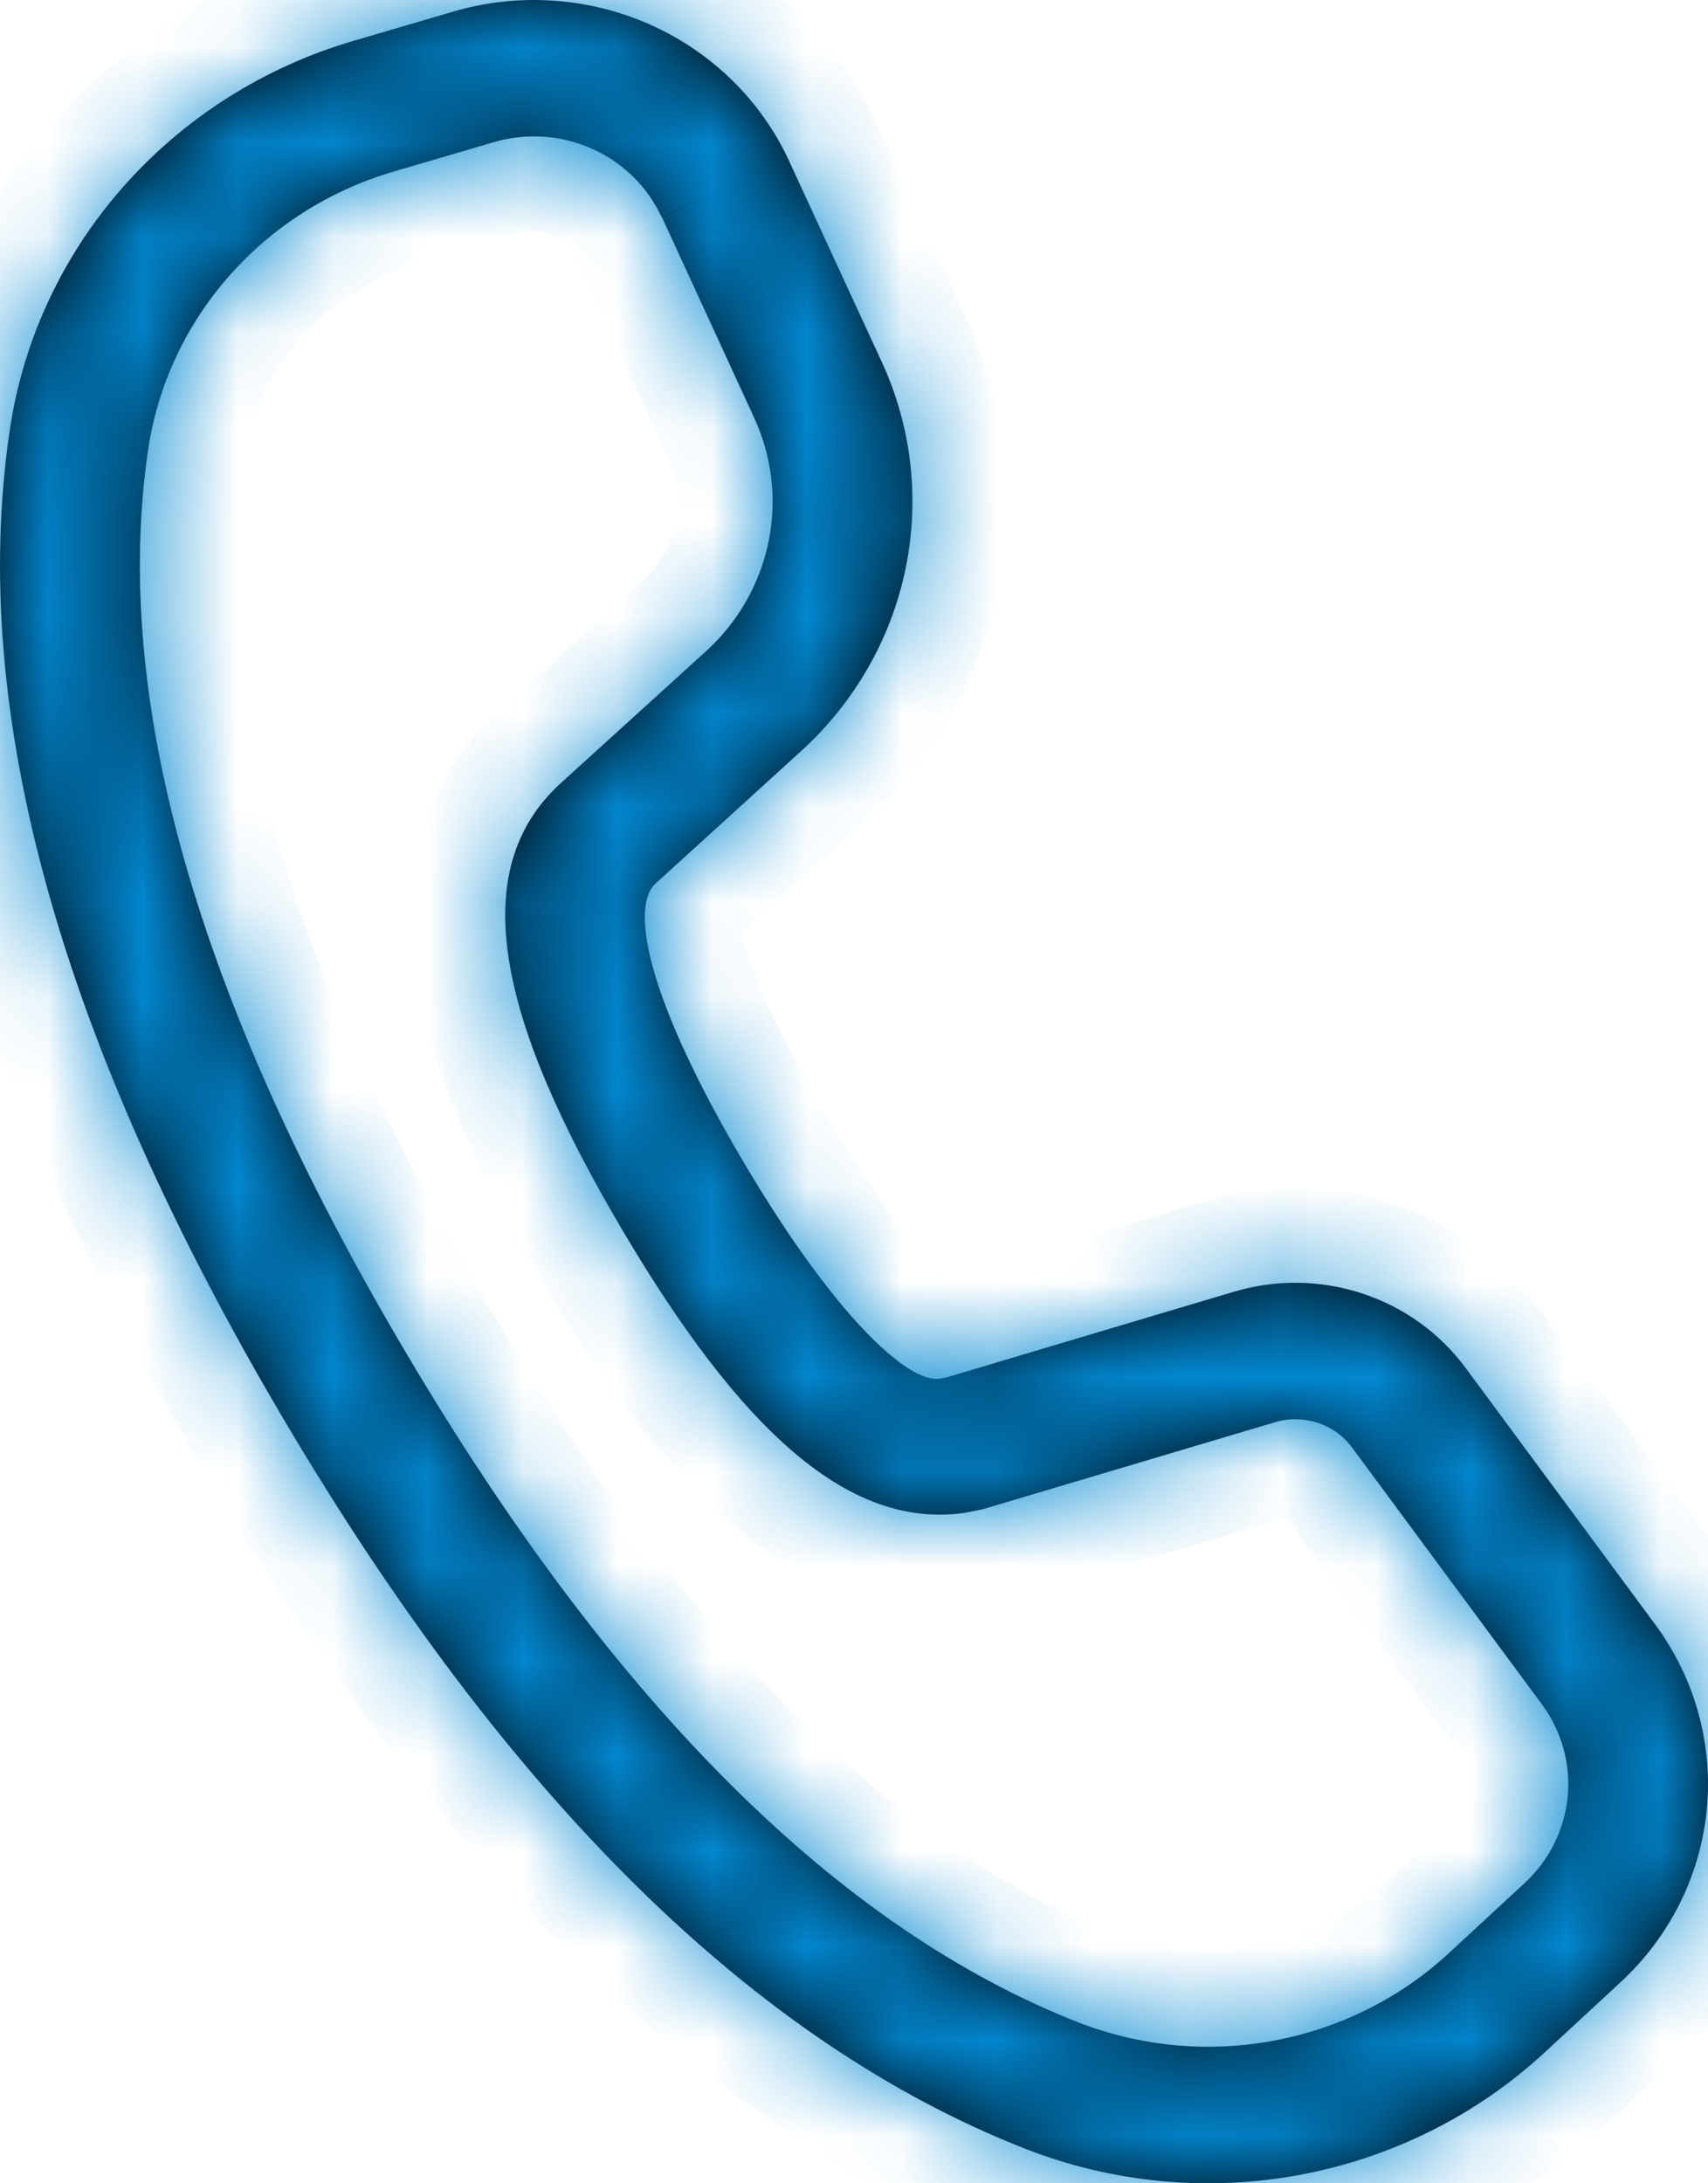 <svg width="18" height="23" viewBox="0 0 18 23" fill="none" xmlns="http://www.w3.org/2000/svg">
<mask id="path-1-inside-1_857_270573" fill="white">
<path d="M4.777 0.122L3.72 0.432C2.778 0.709 1.938 1.243 1.297 1.97C0.656 2.697 0.241 3.587 0.102 4.536C-0.336 7.51 0.643 10.987 3.003 14.974C5.358 18.951 7.949 21.514 10.802 22.635C11.719 22.995 12.722 23.091 13.693 22.912C14.664 22.732 15.562 22.284 16.279 21.621L17.078 20.882C17.597 20.403 17.92 19.757 17.987 19.063C18.054 18.37 17.86 17.676 17.442 17.111L15.443 14.407C15.173 14.043 14.792 13.769 14.355 13.626C13.917 13.482 13.445 13.476 13.003 13.608L9.979 14.509L9.901 14.524C9.568 14.571 8.799 13.868 7.84 12.249C6.838 10.555 6.631 9.565 6.907 9.309L8.445 7.91C9.007 7.398 9.391 6.728 9.543 5.993C9.695 5.258 9.608 4.495 9.292 3.812L8.316 1.696C8.023 1.06 7.502 0.549 6.851 0.259C6.2 -0.03 5.462 -0.079 4.777 0.122ZM6.975 2.286L7.948 4.401C8.137 4.811 8.19 5.269 8.099 5.71C8.008 6.151 7.778 6.553 7.441 6.86L5.899 8.26C4.911 9.172 5.238 10.728 6.565 12.968C7.812 15.076 8.95 16.117 10.174 15.936L10.357 15.899L13.435 14.983C13.582 14.938 13.74 14.941 13.886 14.988C14.032 15.036 14.159 15.127 14.249 15.249L16.248 17.952C16.457 18.234 16.555 18.581 16.521 18.928C16.488 19.275 16.326 19.599 16.067 19.838L15.266 20.578C14.754 21.051 14.113 21.37 13.419 21.498C12.726 21.627 12.009 21.558 11.355 21.301C8.852 20.317 6.485 17.978 4.281 14.255C2.071 10.524 1.176 7.35 1.561 4.74C1.661 4.062 1.957 3.426 2.415 2.907C2.873 2.387 3.473 2.006 4.146 1.808L5.203 1.498C5.545 1.397 5.914 1.422 6.239 1.567C6.565 1.712 6.825 1.968 6.972 2.286"/>
</mask>
<path d="M4.777 0.122L3.72 0.432C2.778 0.709 1.938 1.243 1.297 1.97C0.656 2.697 0.241 3.587 0.102 4.536C-0.336 7.51 0.643 10.987 3.003 14.974C5.358 18.951 7.949 21.514 10.802 22.635C11.719 22.995 12.722 23.091 13.693 22.912C14.664 22.732 15.562 22.284 16.279 21.621L17.078 20.882C17.597 20.403 17.92 19.757 17.987 19.063C18.054 18.37 17.86 17.676 17.442 17.111L15.443 14.407C15.173 14.043 14.792 13.769 14.355 13.626C13.917 13.482 13.445 13.476 13.003 13.608L9.979 14.509L9.901 14.524C9.568 14.571 8.799 13.868 7.84 12.249C6.838 10.555 6.631 9.565 6.907 9.309L8.445 7.91C9.007 7.398 9.391 6.728 9.543 5.993C9.695 5.258 9.608 4.495 9.292 3.812L8.316 1.696C8.023 1.06 7.502 0.549 6.851 0.259C6.2 -0.03 5.462 -0.079 4.777 0.122ZM6.975 2.286L7.948 4.401C8.137 4.811 8.19 5.269 8.099 5.71C8.008 6.151 7.778 6.553 7.441 6.86L5.899 8.26C4.911 9.172 5.238 10.728 6.565 12.968C7.812 15.076 8.95 16.117 10.174 15.936L10.357 15.899L13.435 14.983C13.582 14.938 13.74 14.941 13.886 14.988C14.032 15.036 14.159 15.127 14.249 15.249L16.248 17.952C16.457 18.234 16.555 18.581 16.521 18.928C16.488 19.275 16.326 19.599 16.067 19.838L15.266 20.578C14.754 21.051 14.113 21.37 13.419 21.498C12.726 21.627 12.009 21.558 11.355 21.301C8.852 20.317 6.485 17.978 4.281 14.255C2.071 10.524 1.176 7.35 1.561 4.74C1.661 4.062 1.957 3.426 2.415 2.907C2.873 2.387 3.473 2.006 4.146 1.808L5.203 1.498C5.545 1.397 5.914 1.422 6.239 1.567C6.565 1.712 6.825 1.968 6.972 2.286" fill="black"/>
<path d="M4.777 0.122L4.495 -0.838L4.495 -0.838L4.777 0.122ZM3.72 0.432L3.438 -0.527L3.437 -0.527L3.72 0.432ZM0.102 4.536L1.091 4.682L1.091 4.682L0.102 4.536ZM3.003 14.974L2.143 15.483L2.143 15.483L3.003 14.974ZM10.802 22.635L10.436 23.566L10.436 23.566L10.802 22.635ZM16.279 21.621L16.958 22.356L16.958 22.356L16.279 21.621ZM17.078 20.882L16.4 20.148L16.399 20.148L17.078 20.882ZM17.442 17.111L16.638 17.705L16.639 17.706L17.442 17.111ZM15.443 14.407L16.247 13.813L16.247 13.812L15.443 14.407ZM13.003 13.608L13.289 14.566L13.289 14.566L13.003 13.608ZM9.979 14.509L10.16 15.493L10.213 15.483L10.265 15.468L9.979 14.509ZM9.901 14.524L10.042 15.514L10.062 15.511L10.082 15.507L9.901 14.524ZM7.84 12.249L6.98 12.758L6.98 12.758L7.84 12.249ZM6.907 9.309L6.234 8.569L6.227 8.576L6.907 9.309ZM8.445 7.91L7.772 7.17L7.772 7.17L8.445 7.91ZM9.292 3.812L10.201 3.393L10.2 3.393L9.292 3.812ZM8.316 1.696L7.408 2.115L7.408 2.115L8.316 1.696ZM7.948 4.401L7.039 4.819L7.04 4.82L7.948 4.401ZM7.441 6.86L8.113 7.6L8.113 7.6L7.441 6.86ZM5.899 8.26L5.226 7.52L5.22 7.526L5.899 8.26ZM6.565 12.968L7.426 12.459L7.425 12.459L6.565 12.968ZM10.174 15.936L10.32 16.925L10.348 16.921L10.374 16.916L10.174 15.936ZM10.357 15.899L10.557 16.878L10.6 16.869L10.642 16.857L10.357 15.899ZM13.435 14.983L13.72 15.941L13.722 15.941L13.435 14.983ZM14.249 15.249L15.053 14.654L15.052 14.653L14.249 15.249ZM16.248 17.952L15.444 18.547L15.445 18.547L16.248 17.952ZM16.067 19.838L16.745 20.573L16.745 20.573L16.067 19.838ZM15.266 20.578L15.945 21.312L15.945 21.312L15.266 20.578ZM11.355 21.301L11.721 20.37L11.721 20.37L11.355 21.301ZM4.281 14.255L5.142 13.746L5.142 13.745L4.281 14.255ZM1.561 4.74L2.55 4.886L2.551 4.886L1.561 4.74ZM4.146 1.808L3.864 0.849L3.864 0.849L4.146 1.808ZM5.203 1.498L4.921 0.538L4.921 0.538L5.203 1.498ZM4.495 -0.838L3.438 -0.527L4.001 1.392L5.059 1.081L4.495 -0.838ZM3.437 -0.527C2.318 -0.198 1.314 0.438 0.547 1.308L2.047 2.631C2.562 2.047 3.239 1.616 4.002 1.392L3.437 -0.527ZM0.547 1.308C-0.221 2.179 -0.72 3.248 -0.888 4.391L1.091 4.682C1.202 3.926 1.533 3.214 2.047 2.631L0.547 1.308ZM-0.888 4.391C-1.373 7.688 -0.272 11.404 2.143 15.483L3.864 14.465C1.558 10.569 0.701 7.332 1.091 4.682L-0.888 4.391ZM2.143 15.483C4.553 19.556 7.292 22.33 10.436 23.566L11.168 21.704C8.607 20.698 6.162 18.346 3.864 14.465L2.143 15.483ZM10.436 23.566C11.527 23.995 12.721 24.109 13.875 23.895L13.511 21.928C12.724 22.074 11.91 21.996 11.168 21.704L10.436 23.566ZM13.875 23.895C15.03 23.681 16.1 23.148 16.958 22.356L15.601 20.887C15.023 21.42 14.299 21.783 13.511 21.928L13.875 23.895ZM16.958 22.356L17.757 21.616L16.399 20.148L15.6 20.887L16.958 22.356ZM17.756 21.617C18.453 20.974 18.891 20.101 18.982 19.159L16.992 18.967C16.949 19.413 16.741 19.833 16.4 20.148L17.756 21.617ZM18.982 19.159C19.073 18.217 18.81 17.278 18.246 16.516L16.639 17.706C16.911 18.074 17.035 18.522 16.992 18.967L18.982 19.159ZM18.246 16.516L16.247 13.813L14.639 15.002L16.638 17.705L18.246 16.516ZM16.247 13.812C15.851 13.278 15.298 12.882 14.666 12.675L14.043 14.576C14.287 14.656 14.495 14.807 14.64 15.003L16.247 13.812ZM14.666 12.675C14.035 12.469 13.354 12.46 12.717 12.65L13.289 14.566C13.536 14.493 13.8 14.496 14.043 14.576L14.666 12.675ZM12.717 12.65L9.694 13.551L10.265 15.468L13.289 14.566L12.717 12.65ZM9.798 13.526L9.72 13.54L10.082 15.507L10.16 15.493L9.798 13.526ZM9.76 13.534C10.037 13.495 10.183 13.618 10.107 13.57C10.068 13.546 9.974 13.474 9.83 13.322C9.545 13.023 9.157 12.51 8.701 11.74L6.98 12.758C7.482 13.607 7.958 14.256 8.38 14.7C8.59 14.921 8.811 15.118 9.04 15.262C9.232 15.383 9.599 15.577 10.042 15.514L9.76 13.534ZM8.701 11.74C8.222 10.93 7.965 10.34 7.855 9.961C7.799 9.769 7.795 9.677 7.795 9.662C7.796 9.626 7.804 9.84 7.587 10.041L6.227 8.576C5.872 8.905 5.802 9.339 5.796 9.614C5.789 9.91 5.847 10.219 5.934 10.518C6.109 11.122 6.456 11.874 6.98 12.758L8.701 11.74ZM7.58 10.048L9.118 8.649L7.772 7.17L6.234 8.569L7.58 10.048ZM9.117 8.649C9.834 7.998 10.327 7.141 10.522 6.196L8.564 5.791C8.455 6.316 8.18 6.799 7.772 7.17L9.117 8.649ZM10.522 6.196C10.718 5.251 10.605 4.27 10.201 3.393L8.384 4.23C8.61 4.72 8.672 5.266 8.564 5.791L10.522 6.196ZM10.2 3.393L9.224 1.277L7.408 2.115L8.384 4.23L10.2 3.393ZM9.225 1.278C8.828 0.417 8.126 -0.268 7.258 -0.654L6.445 1.173C6.878 1.366 7.218 1.703 7.408 2.115L9.225 1.278ZM7.258 -0.654C6.389 -1.041 5.407 -1.105 4.495 -0.838L5.058 1.081C5.516 0.947 6.011 0.98 6.445 1.173L7.258 -0.654ZM6.066 2.704L7.039 4.819L8.856 3.983L7.883 1.868L6.066 2.704ZM7.04 4.82C7.14 5.037 7.168 5.277 7.12 5.508L9.079 5.912C9.213 5.261 9.135 4.585 8.856 3.982L7.04 4.82ZM7.12 5.508C7.072 5.739 6.951 5.954 6.768 6.12L8.113 7.6C8.605 7.153 8.944 6.563 9.079 5.912L7.12 5.508ZM6.768 6.12L5.226 7.52L6.571 9.001L8.113 7.6L6.768 6.12ZM5.22 7.526C4.42 8.265 4.214 9.251 4.376 10.273C4.53 11.244 5.021 12.323 5.705 13.478L7.425 12.459C6.782 11.373 6.446 10.554 6.351 9.959C6.265 9.415 6.39 9.168 6.577 8.995L5.22 7.526ZM5.704 13.477C6.349 14.567 7.013 15.467 7.733 16.075C8.473 16.699 9.342 17.07 10.32 16.925L10.028 14.947C9.783 14.983 9.471 14.924 9.024 14.546C8.557 14.152 8.028 13.477 7.426 12.459L5.704 13.477ZM10.374 16.916L10.557 16.878L10.156 14.919L9.974 14.956L10.374 16.916ZM10.642 16.857L13.72 15.941L13.15 14.024L10.072 14.94L10.642 16.857ZM13.722 15.941C13.674 15.955 13.623 15.954 13.575 15.939L14.197 14.038C13.857 13.927 13.491 13.922 13.148 14.025L13.722 15.941ZM13.575 15.939C13.527 15.923 13.481 15.892 13.446 15.844L15.052 14.653C14.837 14.362 14.537 14.149 14.197 14.038L13.575 15.939ZM13.445 15.843L15.444 18.547L17.052 17.357L15.053 14.654L13.445 15.843ZM15.445 18.547C15.508 18.633 15.535 18.734 15.526 18.833L17.517 19.024C17.574 18.429 17.407 17.836 17.052 17.357L15.445 18.547ZM15.526 18.833C15.516 18.931 15.47 19.028 15.389 19.104L16.745 20.573C17.183 20.169 17.459 19.619 17.517 19.024L15.526 18.833ZM15.389 19.104L14.588 19.843L15.945 21.312L16.745 20.573L15.389 19.104ZM14.588 19.843C14.216 20.186 13.747 20.421 13.238 20.515L13.601 22.482C14.478 22.32 15.292 21.915 15.945 21.312L14.588 19.843ZM13.238 20.515C12.728 20.609 12.201 20.559 11.721 20.37L10.989 22.231C11.818 22.557 12.725 22.644 13.601 22.482L13.238 20.515ZM11.721 20.37C9.514 19.503 7.294 17.381 5.142 13.746L3.421 14.764C5.677 18.575 8.189 21.131 10.989 22.232L11.721 20.37ZM5.142 13.745C2.981 10.098 2.214 7.166 2.55 4.886L0.572 4.595C0.138 7.534 1.161 10.949 3.421 14.765L5.142 13.745ZM2.551 4.886C2.622 4.401 2.834 3.944 3.165 3.568L1.665 2.245C1.08 2.908 0.7 3.723 0.572 4.595L2.551 4.886ZM3.165 3.568C3.496 3.192 3.934 2.913 4.428 2.768L3.864 0.849C3.012 1.099 2.249 1.583 1.665 2.245L3.165 3.568ZM4.428 2.768L5.485 2.457L4.921 0.538L3.864 0.849L4.428 2.768ZM5.484 2.458C5.6 2.424 5.724 2.432 5.833 2.481L6.646 0.654C6.104 0.412 5.491 0.371 4.921 0.538L5.484 2.458ZM5.833 2.481C5.94 2.529 6.02 2.61 6.064 2.704L7.88 1.868C7.63 1.325 7.189 0.895 6.646 0.654L5.833 2.481Z" fill="#0288D1" mask="url(#path-1-inside-1_857_270573)"/>
</svg>
